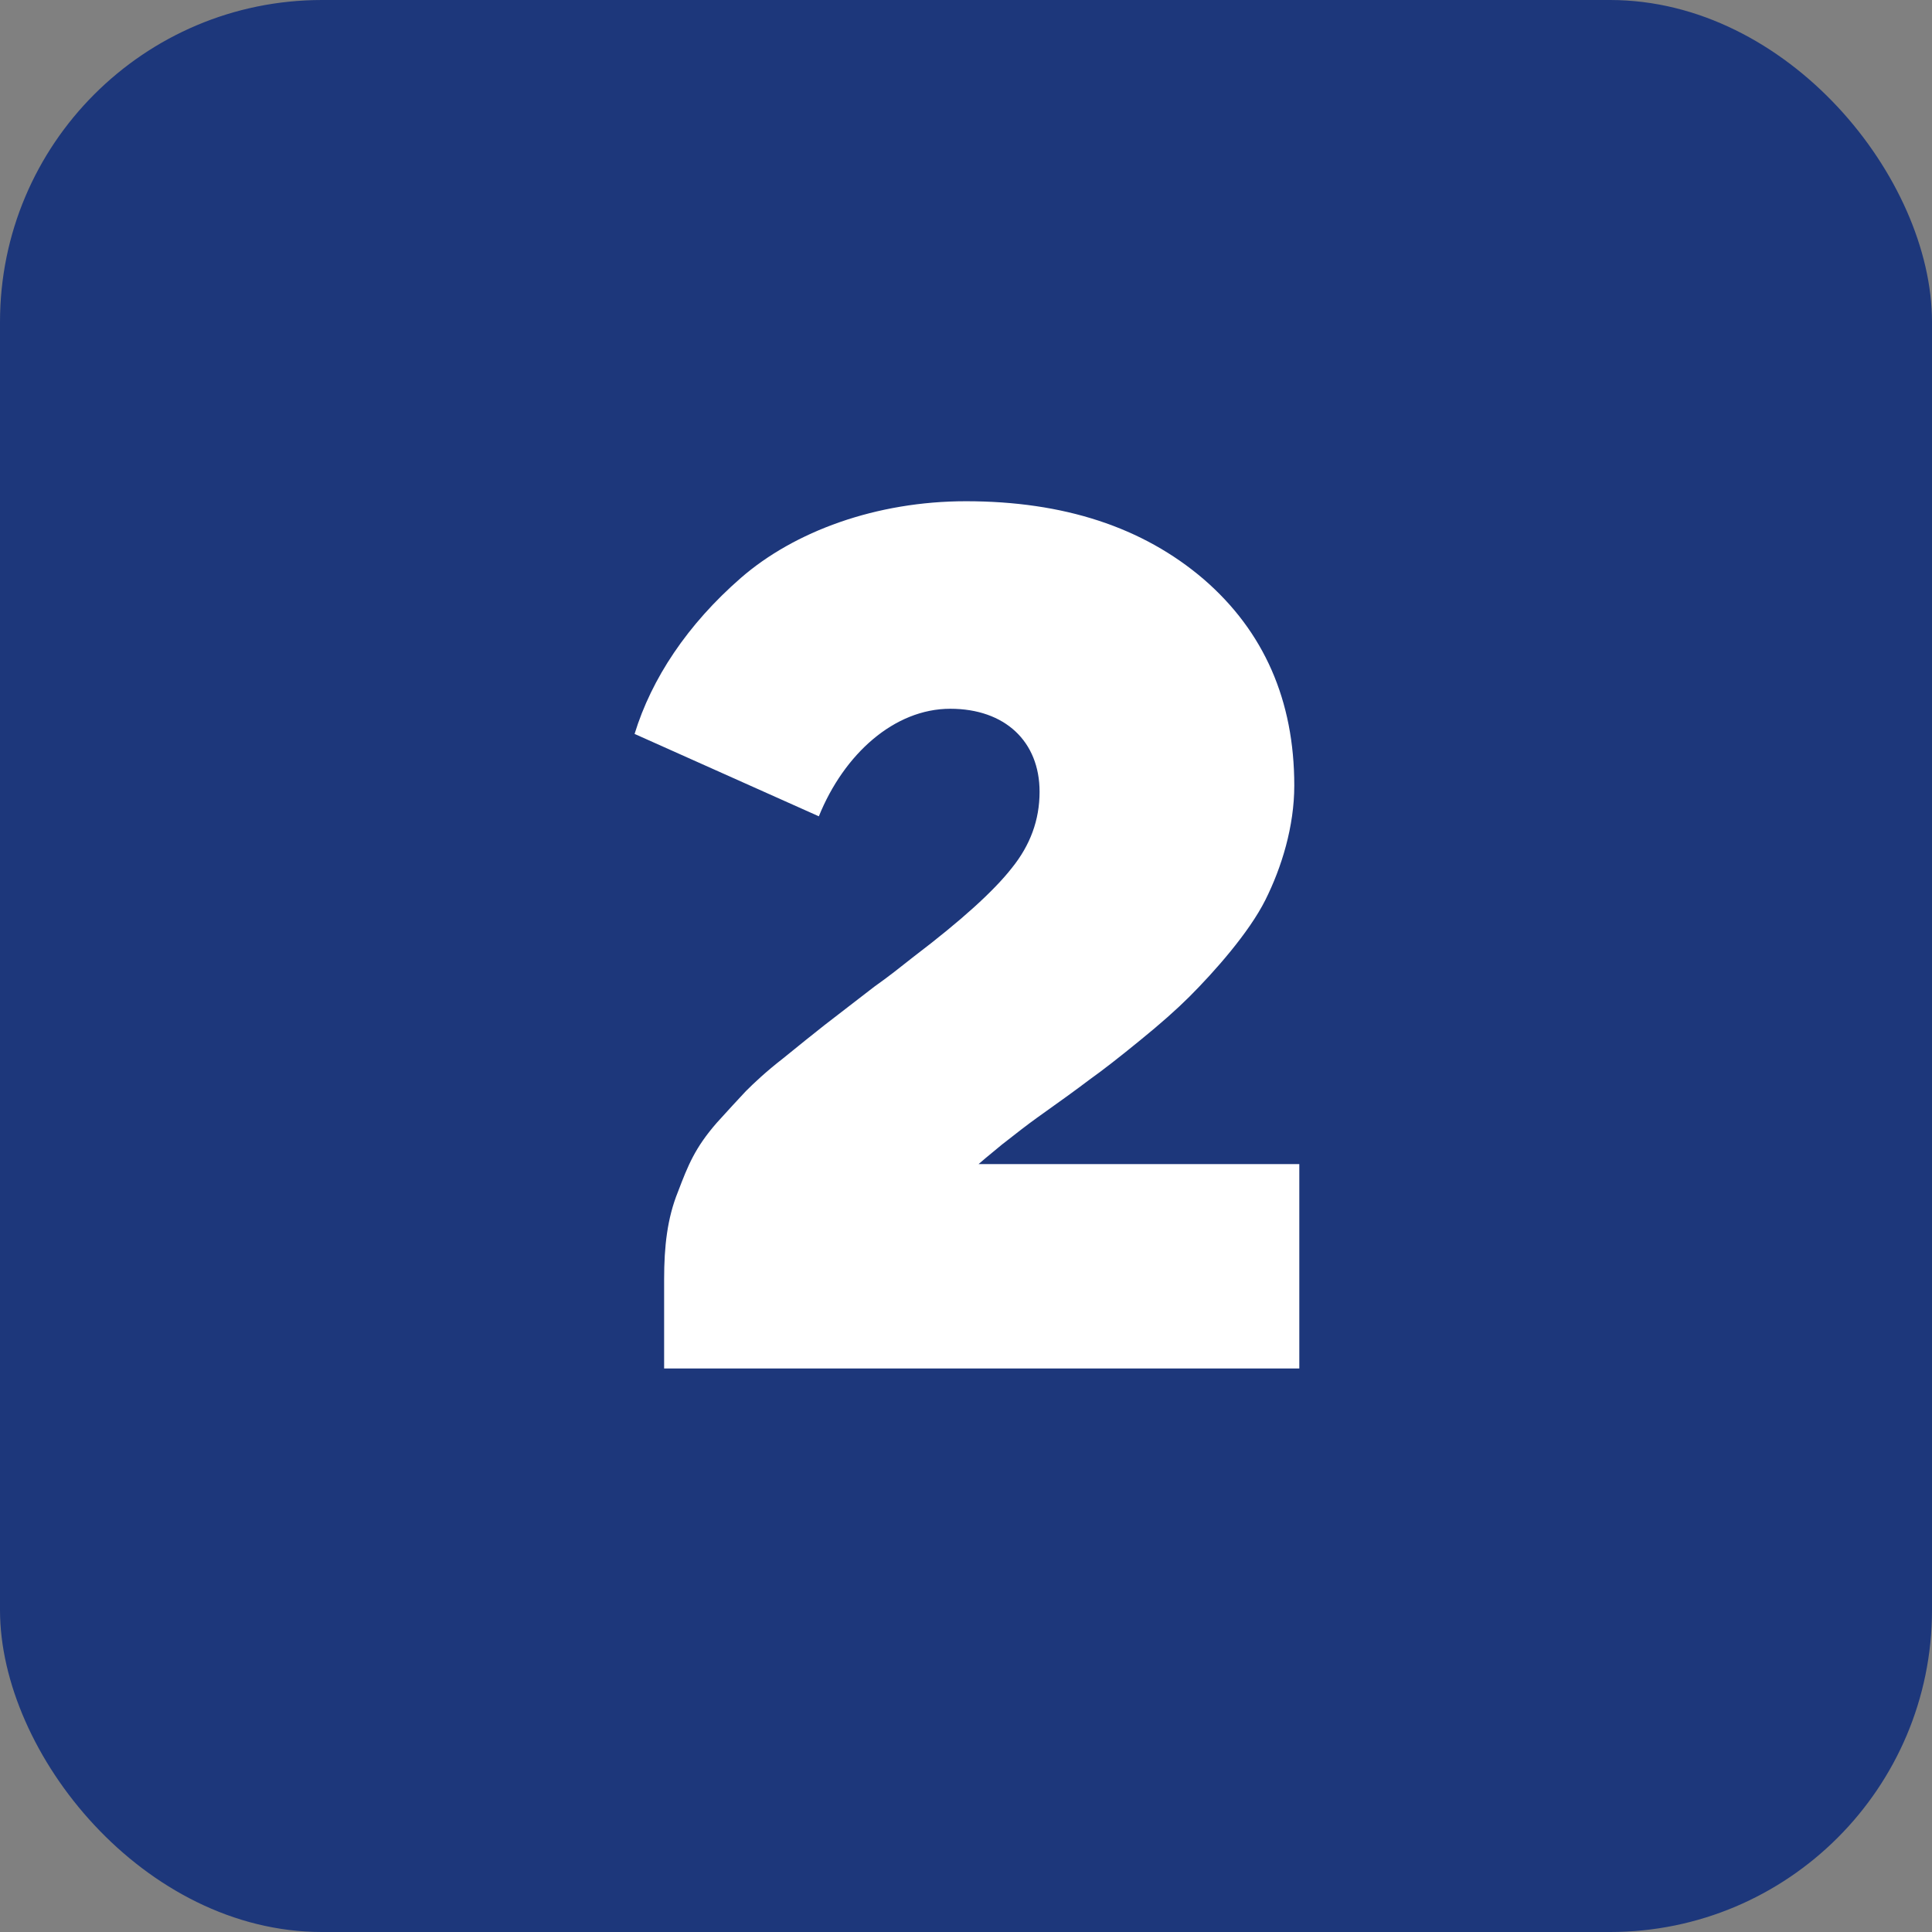 <svg width="48" height="48" viewBox="0 0 48 48" fill="none" xmlns="http://www.w3.org/2000/svg">
<rect x="0" y="0" width="48" height="48" fill="#808080" stroke="none"/>
<rect width="48" height="48" rx="8" fill="#1D377B"/>
<path d="M20.344 20.281L15.766 18.234C16.188 16.859 17.078 15.516 18.406 14.359C19.734 13.203 21.766 12.453 24 12.453C26.422 12.453 28.391 13.094 29.906 14.391C31.406 15.688 32.156 17.406 32.156 19.516C32.156 20.531 31.844 21.547 31.438 22.359C31.031 23.172 30.172 24.141 29.547 24.766C29.234 25.078 28.828 25.438 28.328 25.844C27.812 26.266 27.391 26.594 27.062 26.828C26.734 27.078 26.297 27.391 25.75 27.781C25.531 27.938 25.25 28.156 24.891 28.438C24.531 28.734 24.344 28.891 24.312 28.922H32.281V34H16.5V31.781C16.5 30.969 16.578 30.266 16.844 29.609C17.094 28.953 17.266 28.516 17.812 27.891C18.078 27.594 18.328 27.328 18.531 27.109C18.734 26.906 19.031 26.625 19.453 26.297C19.859 25.969 20.203 25.688 20.484 25.469C20.766 25.25 21.172 24.938 21.719 24.516C22.094 24.25 22.328 24.062 22.703 23.766C23.875 22.875 24.688 22.141 25.141 21.562C25.594 21 25.828 20.375 25.828 19.672C25.828 18.422 24.969 17.609 23.609 17.609C22.219 17.609 20.969 18.734 20.344 20.281Z" fill="white"/>
</svg>
